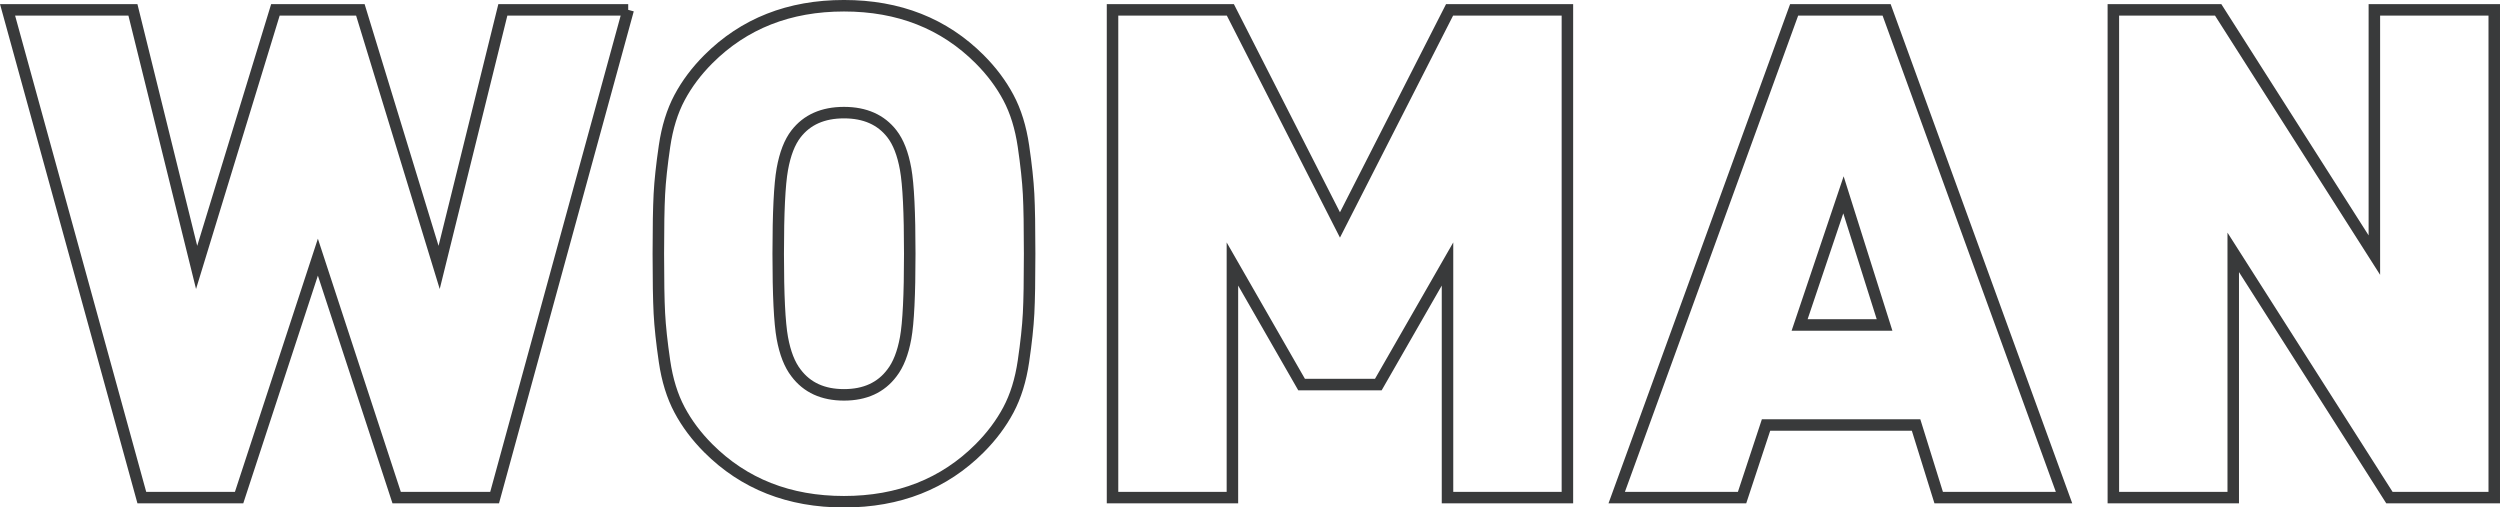 <?xml version="1.0" encoding="UTF-8"?> <!-- Creator: CorelDRAW 2018 (64-Bit) --> <svg xmlns="http://www.w3.org/2000/svg" xmlns:xlink="http://www.w3.org/1999/xlink" xml:space="preserve" width="163.048mm" height="33.097mm" style="shape-rendering:geometricPrecision; text-rendering:geometricPrecision; image-rendering:optimizeQuality; fill-rule:evenodd; clip-rule:evenodd" viewBox="0 0 2143.78 435.16"> <defs> <style type="text/css"> <![CDATA[ .str0 {stroke:#393A3B;stroke-width:9.86;stroke-miterlimit:22.926} .fil0 {fill:none;fill-rule:nonzero} ]]> </style> </defs> <g id="Слой_x0020_1">  <path class="fil0 str0" d="M538.69 8.45l-114.55 418.25 -84 0 -67.55 -206.19 -67.56 206.19 -83.41 0 -115.14 -418.25 107.5 0 54.63 220.87 67.56 -220.87 72.84 0 67.56 220.87 54.63 -220.87 107.5 0zm343.35 158.02c0.59,11.36 0.88,28.39 0.88,51.11 0,22.71 -0.29,39.75 -0.88,51.11 -0.59,11.36 -2.06,25.06 -4.41,41.12 -2.35,16.06 -6.66,29.96 -12.92,41.71 -6.27,11.75 -14.49,22.71 -24.67,32.9 -30.55,30.55 -69.32,45.82 -116.31,45.82 -46.99,0 -85.76,-15.27 -116.31,-45.82 -10.18,-10.18 -18.41,-21.15 -24.67,-32.9 -6.27,-11.75 -10.57,-25.65 -12.92,-41.71 -2.35,-16.06 -3.82,-29.76 -4.41,-41.12 -0.59,-11.36 -0.88,-28.39 -0.88,-51.11 0,-22.71 0.29,-39.75 0.88,-51.11 0.59,-11.36 2.06,-25.06 4.41,-41.12 2.35,-16.06 6.66,-29.96 12.92,-41.71 6.27,-11.75 14.49,-22.71 24.67,-32.9 30.55,-30.55 69.32,-45.82 116.31,-45.82 47,0 85.77,15.27 116.31,45.82 10.18,10.18 18.41,21.15 24.67,32.9 6.27,11.75 10.57,25.65 12.92,41.71 2.35,16.06 3.82,29.76 4.41,41.12zm-105.44 123.36c2.35,-12.92 3.53,-37.01 3.53,-72.25 0,-35.25 -1.17,-59.43 -3.53,-72.55 -2.35,-13.12 -6.27,-23.2 -11.75,-30.25 -9.4,-12.14 -23.11,-18.21 -41.12,-18.21 -18.01,0 -31.72,6.07 -41.12,18.21 -5.48,7.05 -9.4,17.13 -11.75,30.25 -2.35,13.12 -3.53,37.3 -3.53,72.55 0,35.24 1.18,59.33 3.53,72.25 2.35,12.92 6.27,22.91 11.75,29.96 9.4,12.53 23.11,18.8 41.12,18.8 18.02,0 31.72,-6.27 41.12,-18.8 5.48,-7.05 9.4,-17.03 11.75,-29.96zm567.46 136.87l-102.8 0 0 -200.32 -59.33 103.39 -65.79 0 -59.33 -103.39 0 200.32 -102.8 0 0 -418.25 101.04 0 93.99 184.45 93.99 -184.45 101.04 0 0 418.25zm425.89 0l-107.5 0 -19.39 -62.27 -128.65 0 -20.56 62.27 -107.5 0 152.15 -418.25 79.3 0 152.15 418.25zm-153.91 -148.03l-35.25 -111.61 -37.6 111.61 72.84 0zm522.81 148.03l-89.88 0 -133.94 -210.3 0 210.3 -102.8 0 0 -418.25 89.88 0 133.94 210.3 0 -210.3 102.8 0 0 418.25z"></path> </g> </svg> 
